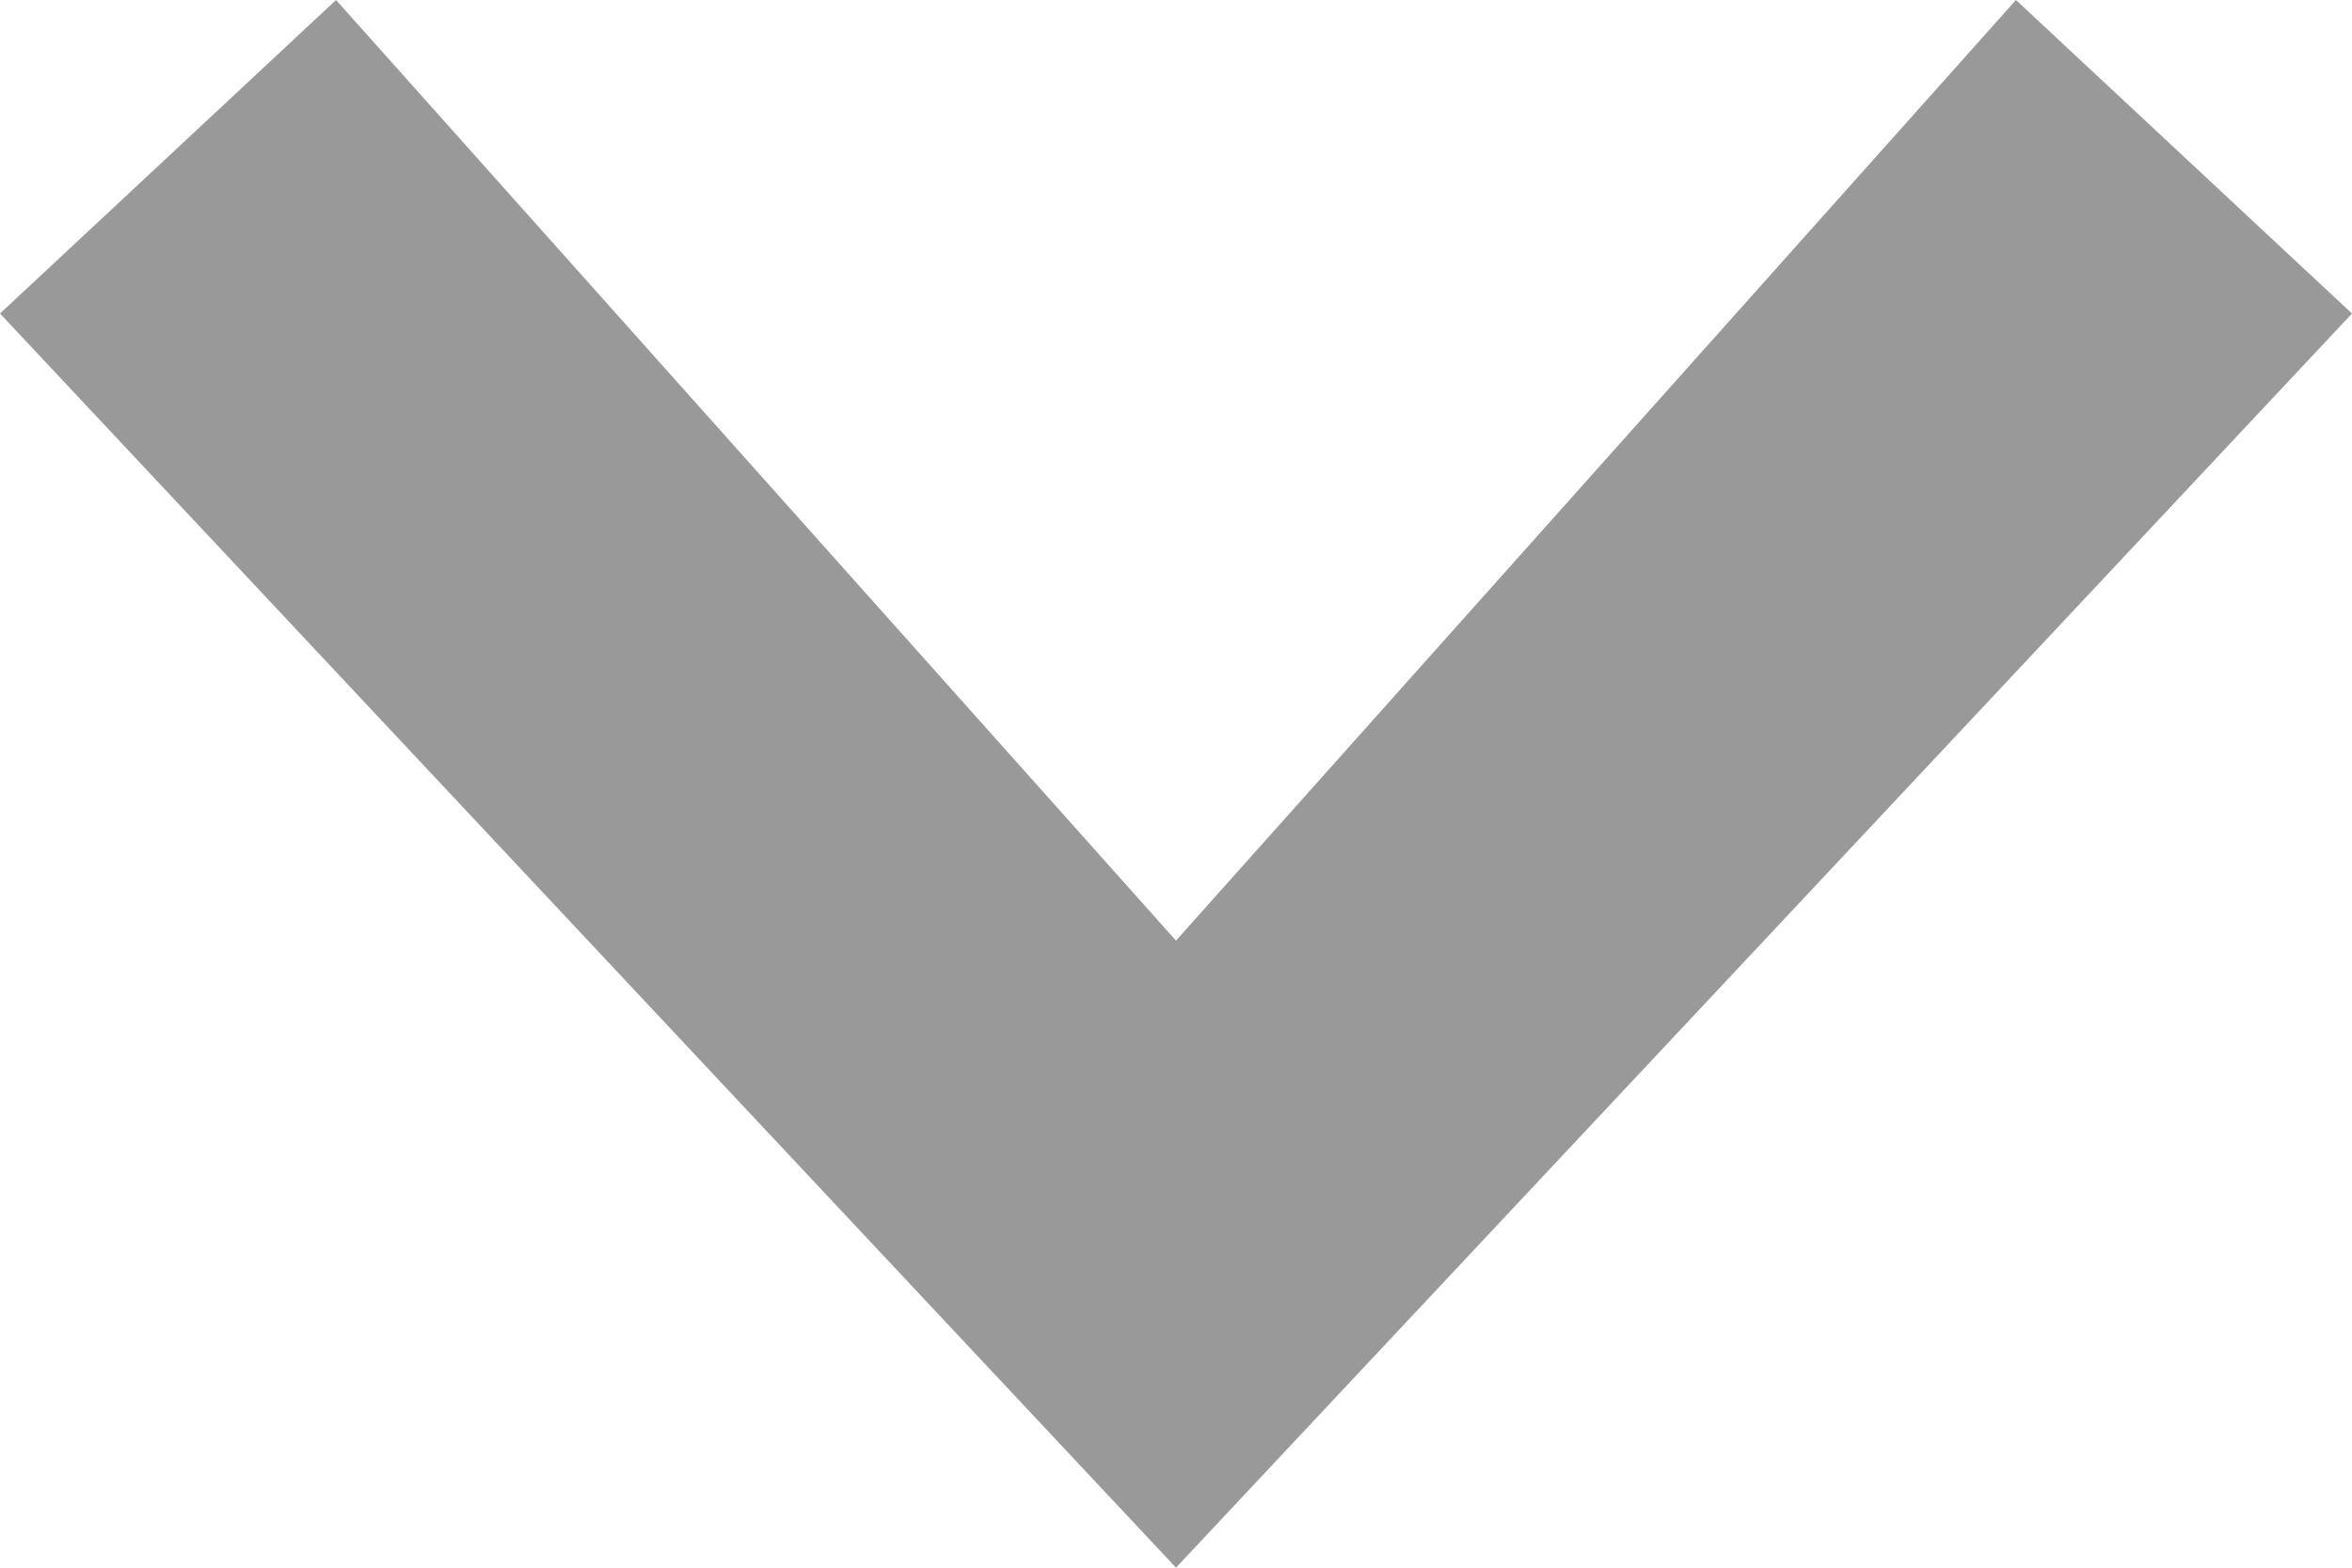 <svg xmlns="http://www.w3.org/2000/svg" xmlns:xlink="http://www.w3.org/1999/xlink" width="12" height="8" viewBox="0 0 24 16">
    <defs>
        <path id="a" d="M0 20.571L3.2 24 16 12 3.2 0 0 3.429 9.6 12z"/>
    </defs>
    <use fill="#999" fill-rule="evenodd" transform="rotate(90 12 12)" xlink:href="#a"/>
</svg>
